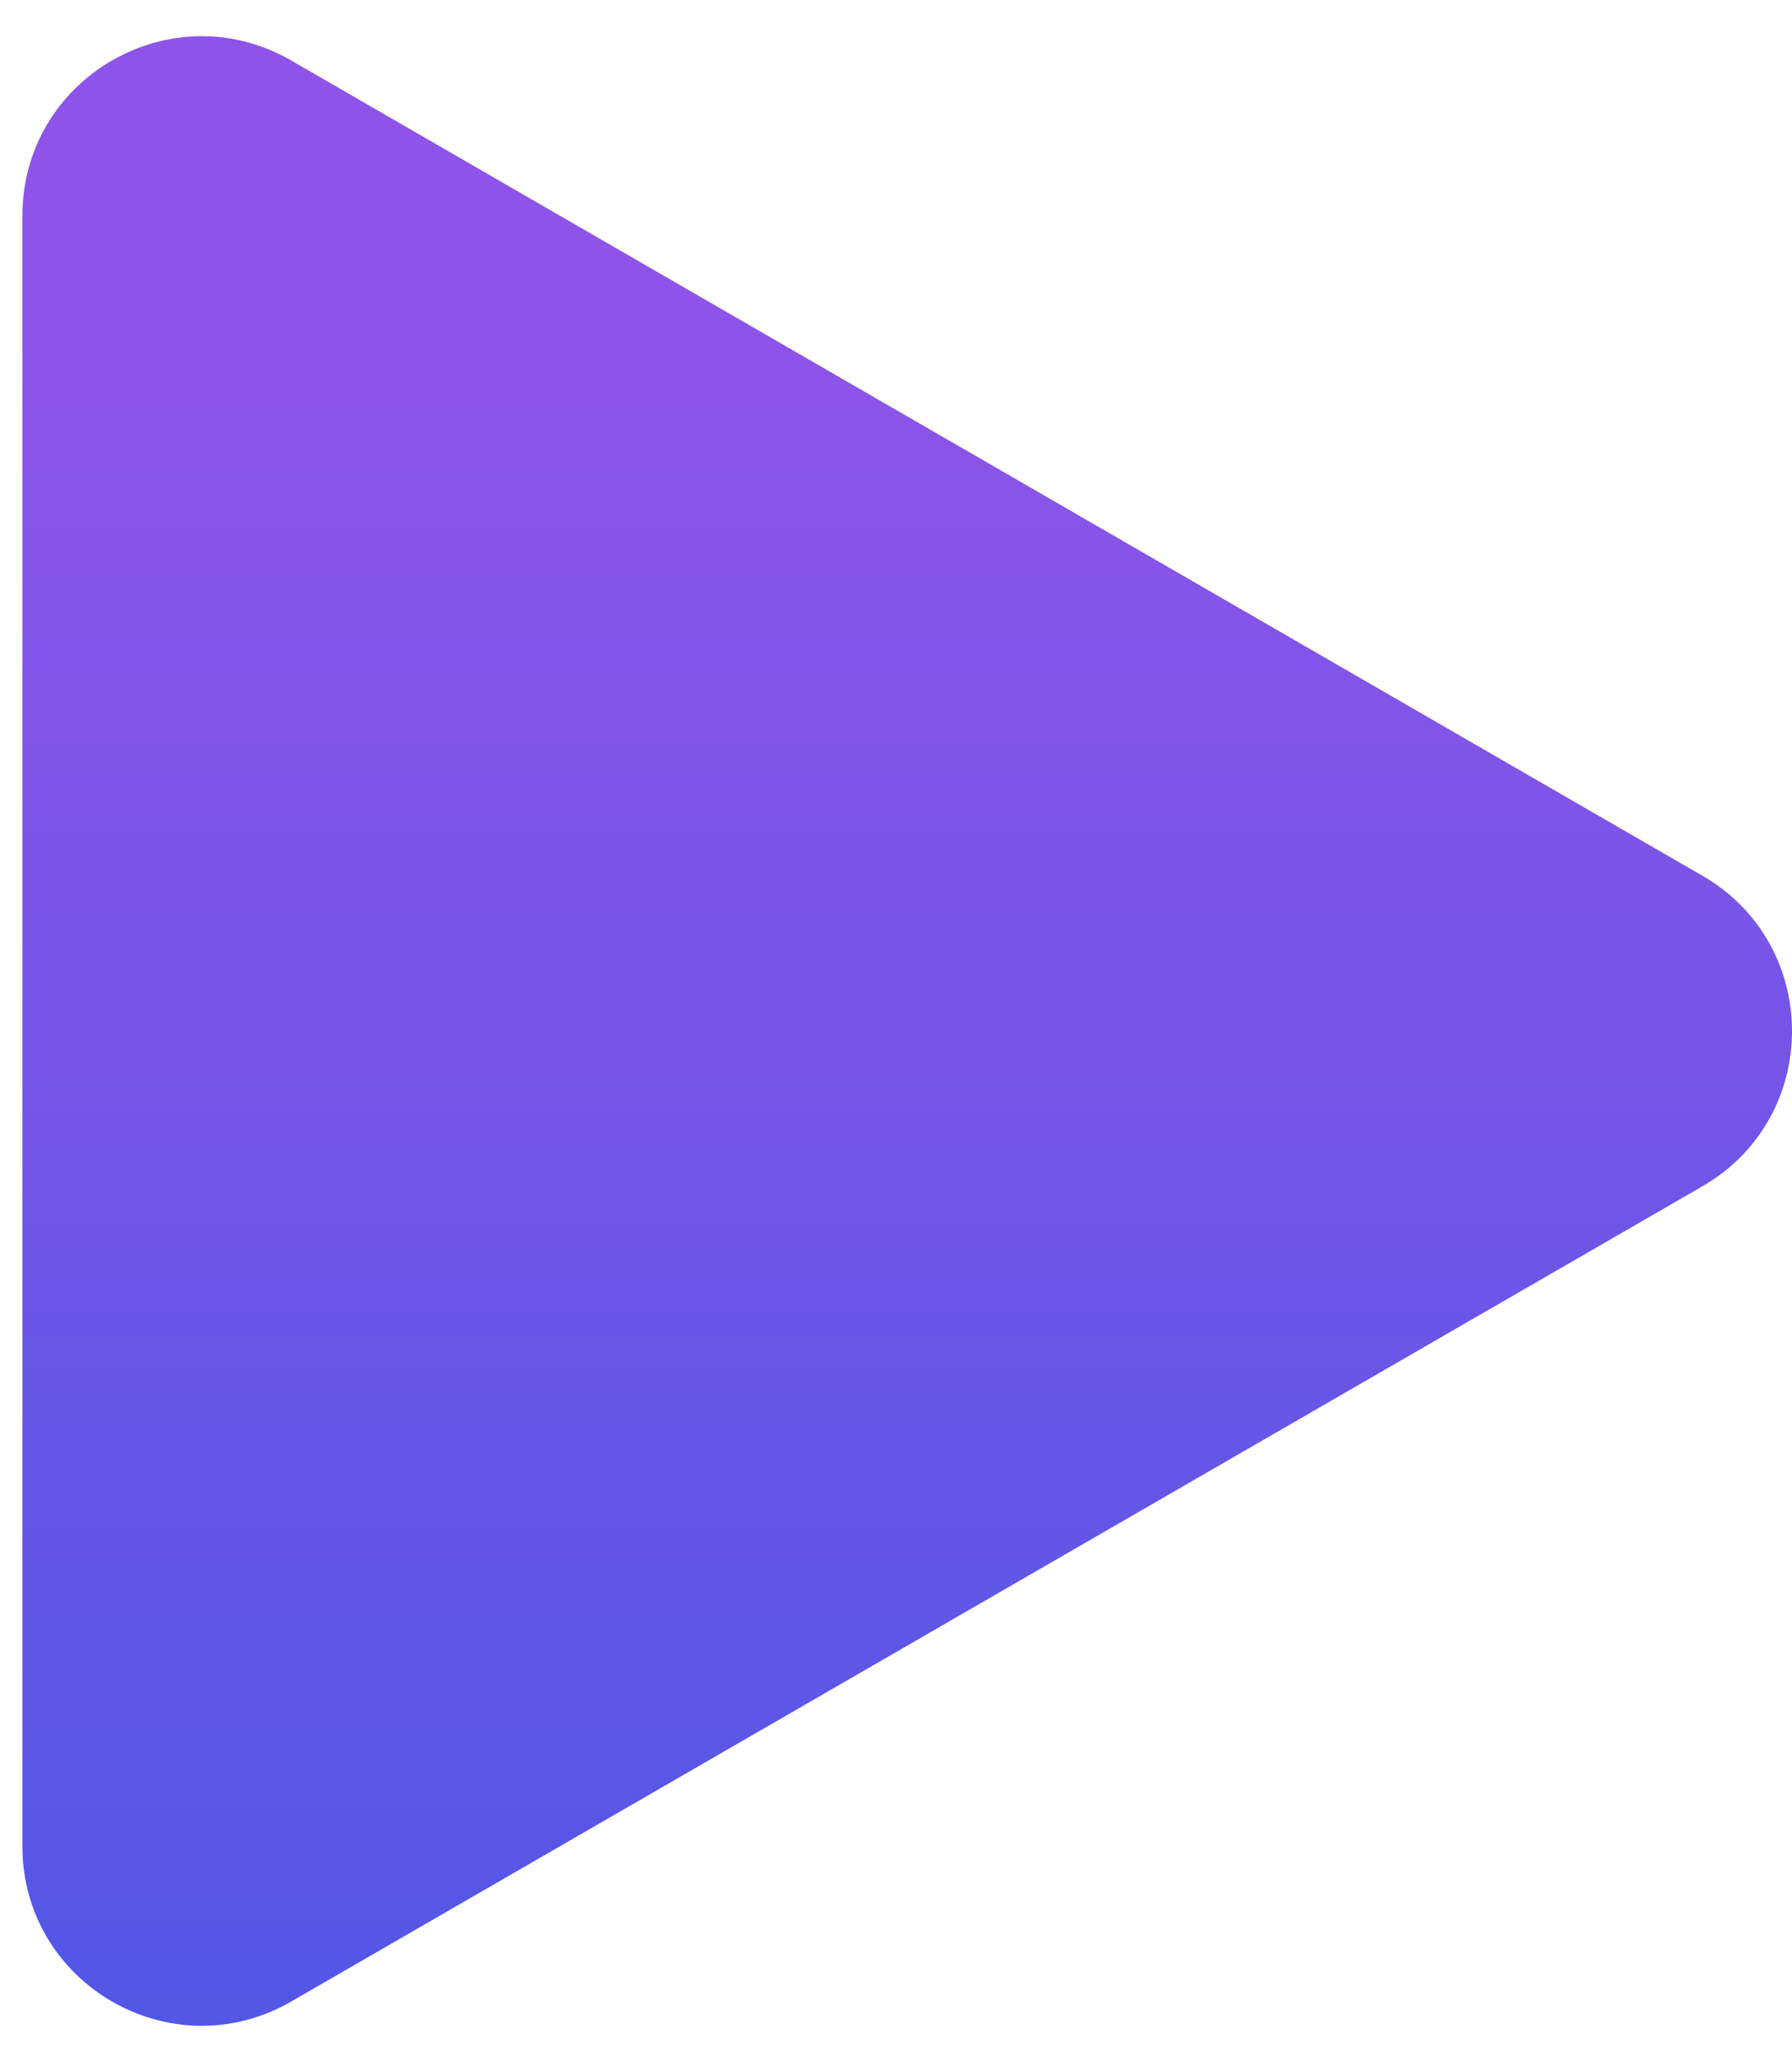 <svg width="40" height="46" viewBox="0 0 40 46" fill="none" xmlns="http://www.w3.org/2000/svg">
<path d="M38 26.464C40.667 24.924 40.667 21.076 38 19.536L6.5 1.349C3.833 -0.19 0.5 1.734 0.5 4.813L0.5 41.187C0.5 44.266 3.833 46.19 6.5 44.651L38 26.464Z" fill="url(#paint0_linear_1_1920)"/>
<defs>
<linearGradient id="paint0_linear_1_1920" x1="15" y1="52" x2="15" y2="-6" gradientUnits="userSpaceOnUse">
<stop stop-color="#4757E6"/>
<stop offset="0.765" stop-color="#8E54E9"/>
</linearGradient>
</defs>
</svg>
